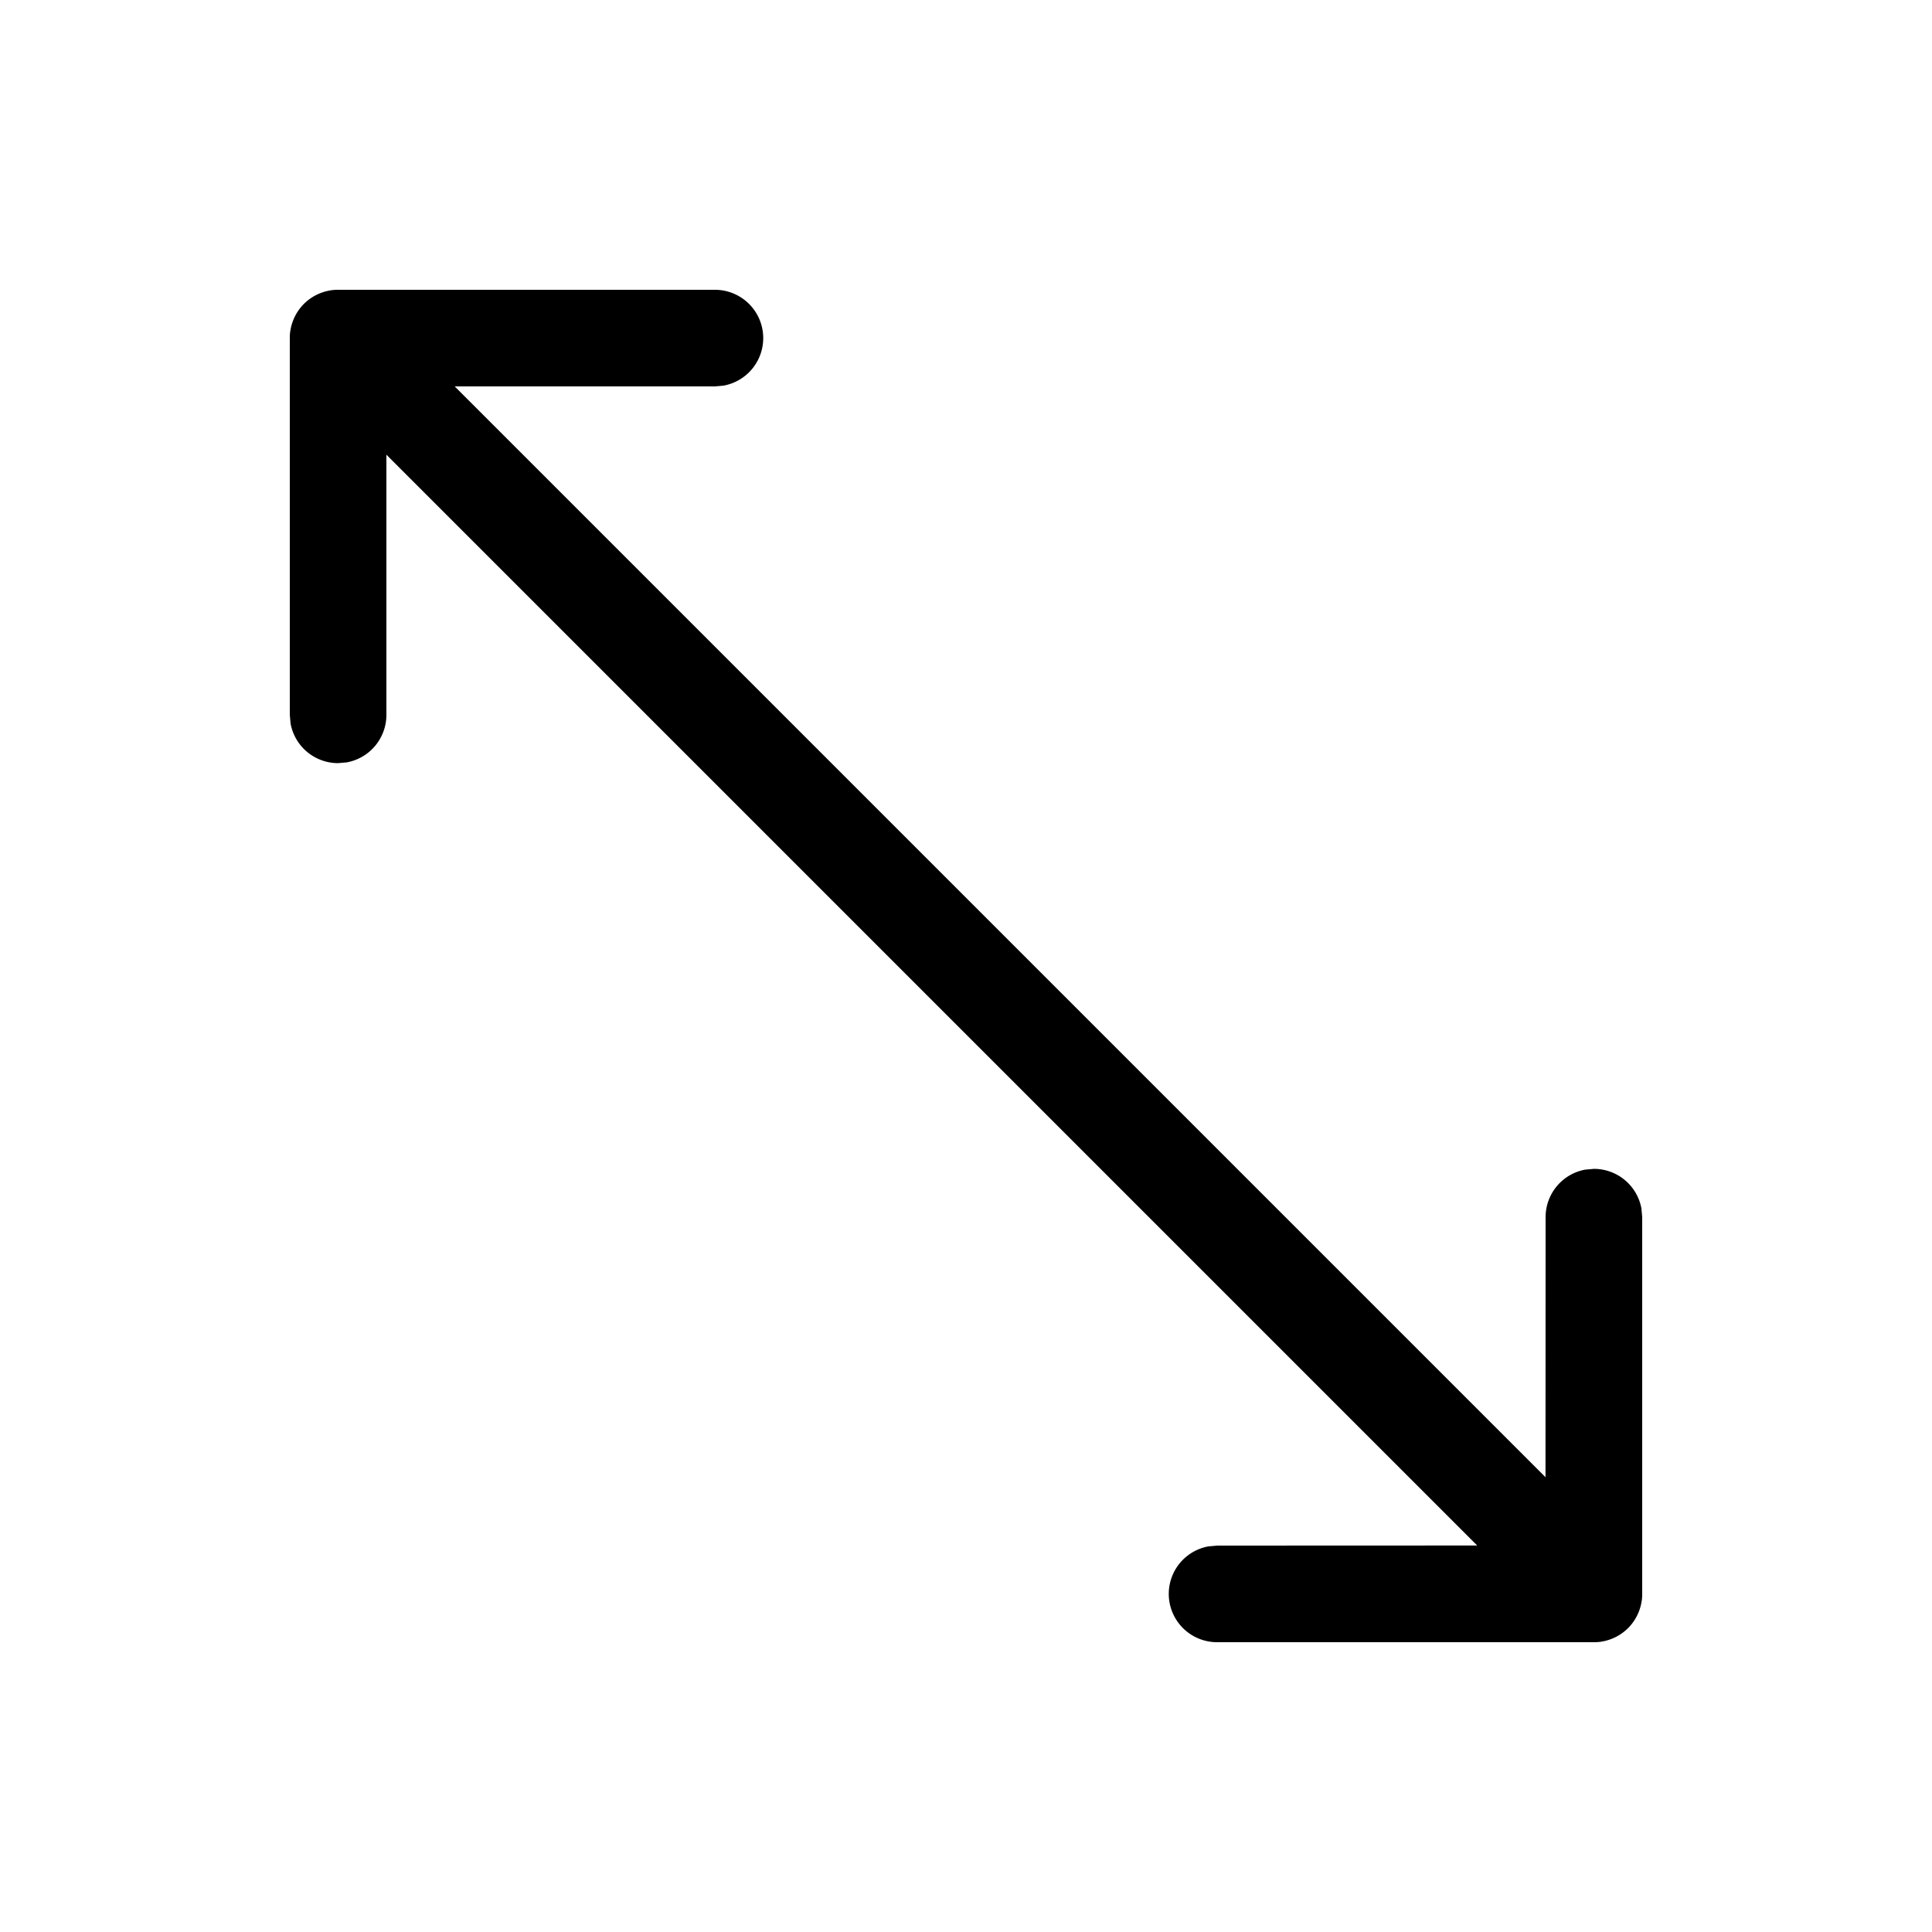 <svg xmlns="http://www.w3.org/2000/svg" viewBox="0 0 20 20"><path d="M7.4 3a.5.5 0 01.09.992L7.4 4H4.707l11.292 11.292L16 12.6a.5.5 0 01.41-.492l.09-.008a.5.5 0 01.492.41l.008.09v3.91a.503.503 0 01-.005.064L17 16.5a.502.502 0 01-.146.354l-.013.011a.503.503 0 01-.039.033l.052-.044a.502.502 0 01-.264.138l-.016.003a.503.503 0 01-.063.005H12.6a.5.5 0 01-.09-.992L12.6 16l2.692-.001L4 4.707V7.4a.5.5 0 01-.41.492L3.5 7.9a.5.5 0 01-.492-.41L3 7.4V3.49c0-.022.002-.043.005-.064L3 3.5a.502.502 0 01.146-.354l.013-.011a.503.503 0 01.039-.033l-.052.044a.502.502 0 01.264-.138l.016-.003A.503.503 0 013.49 3H7.4z"/></svg>